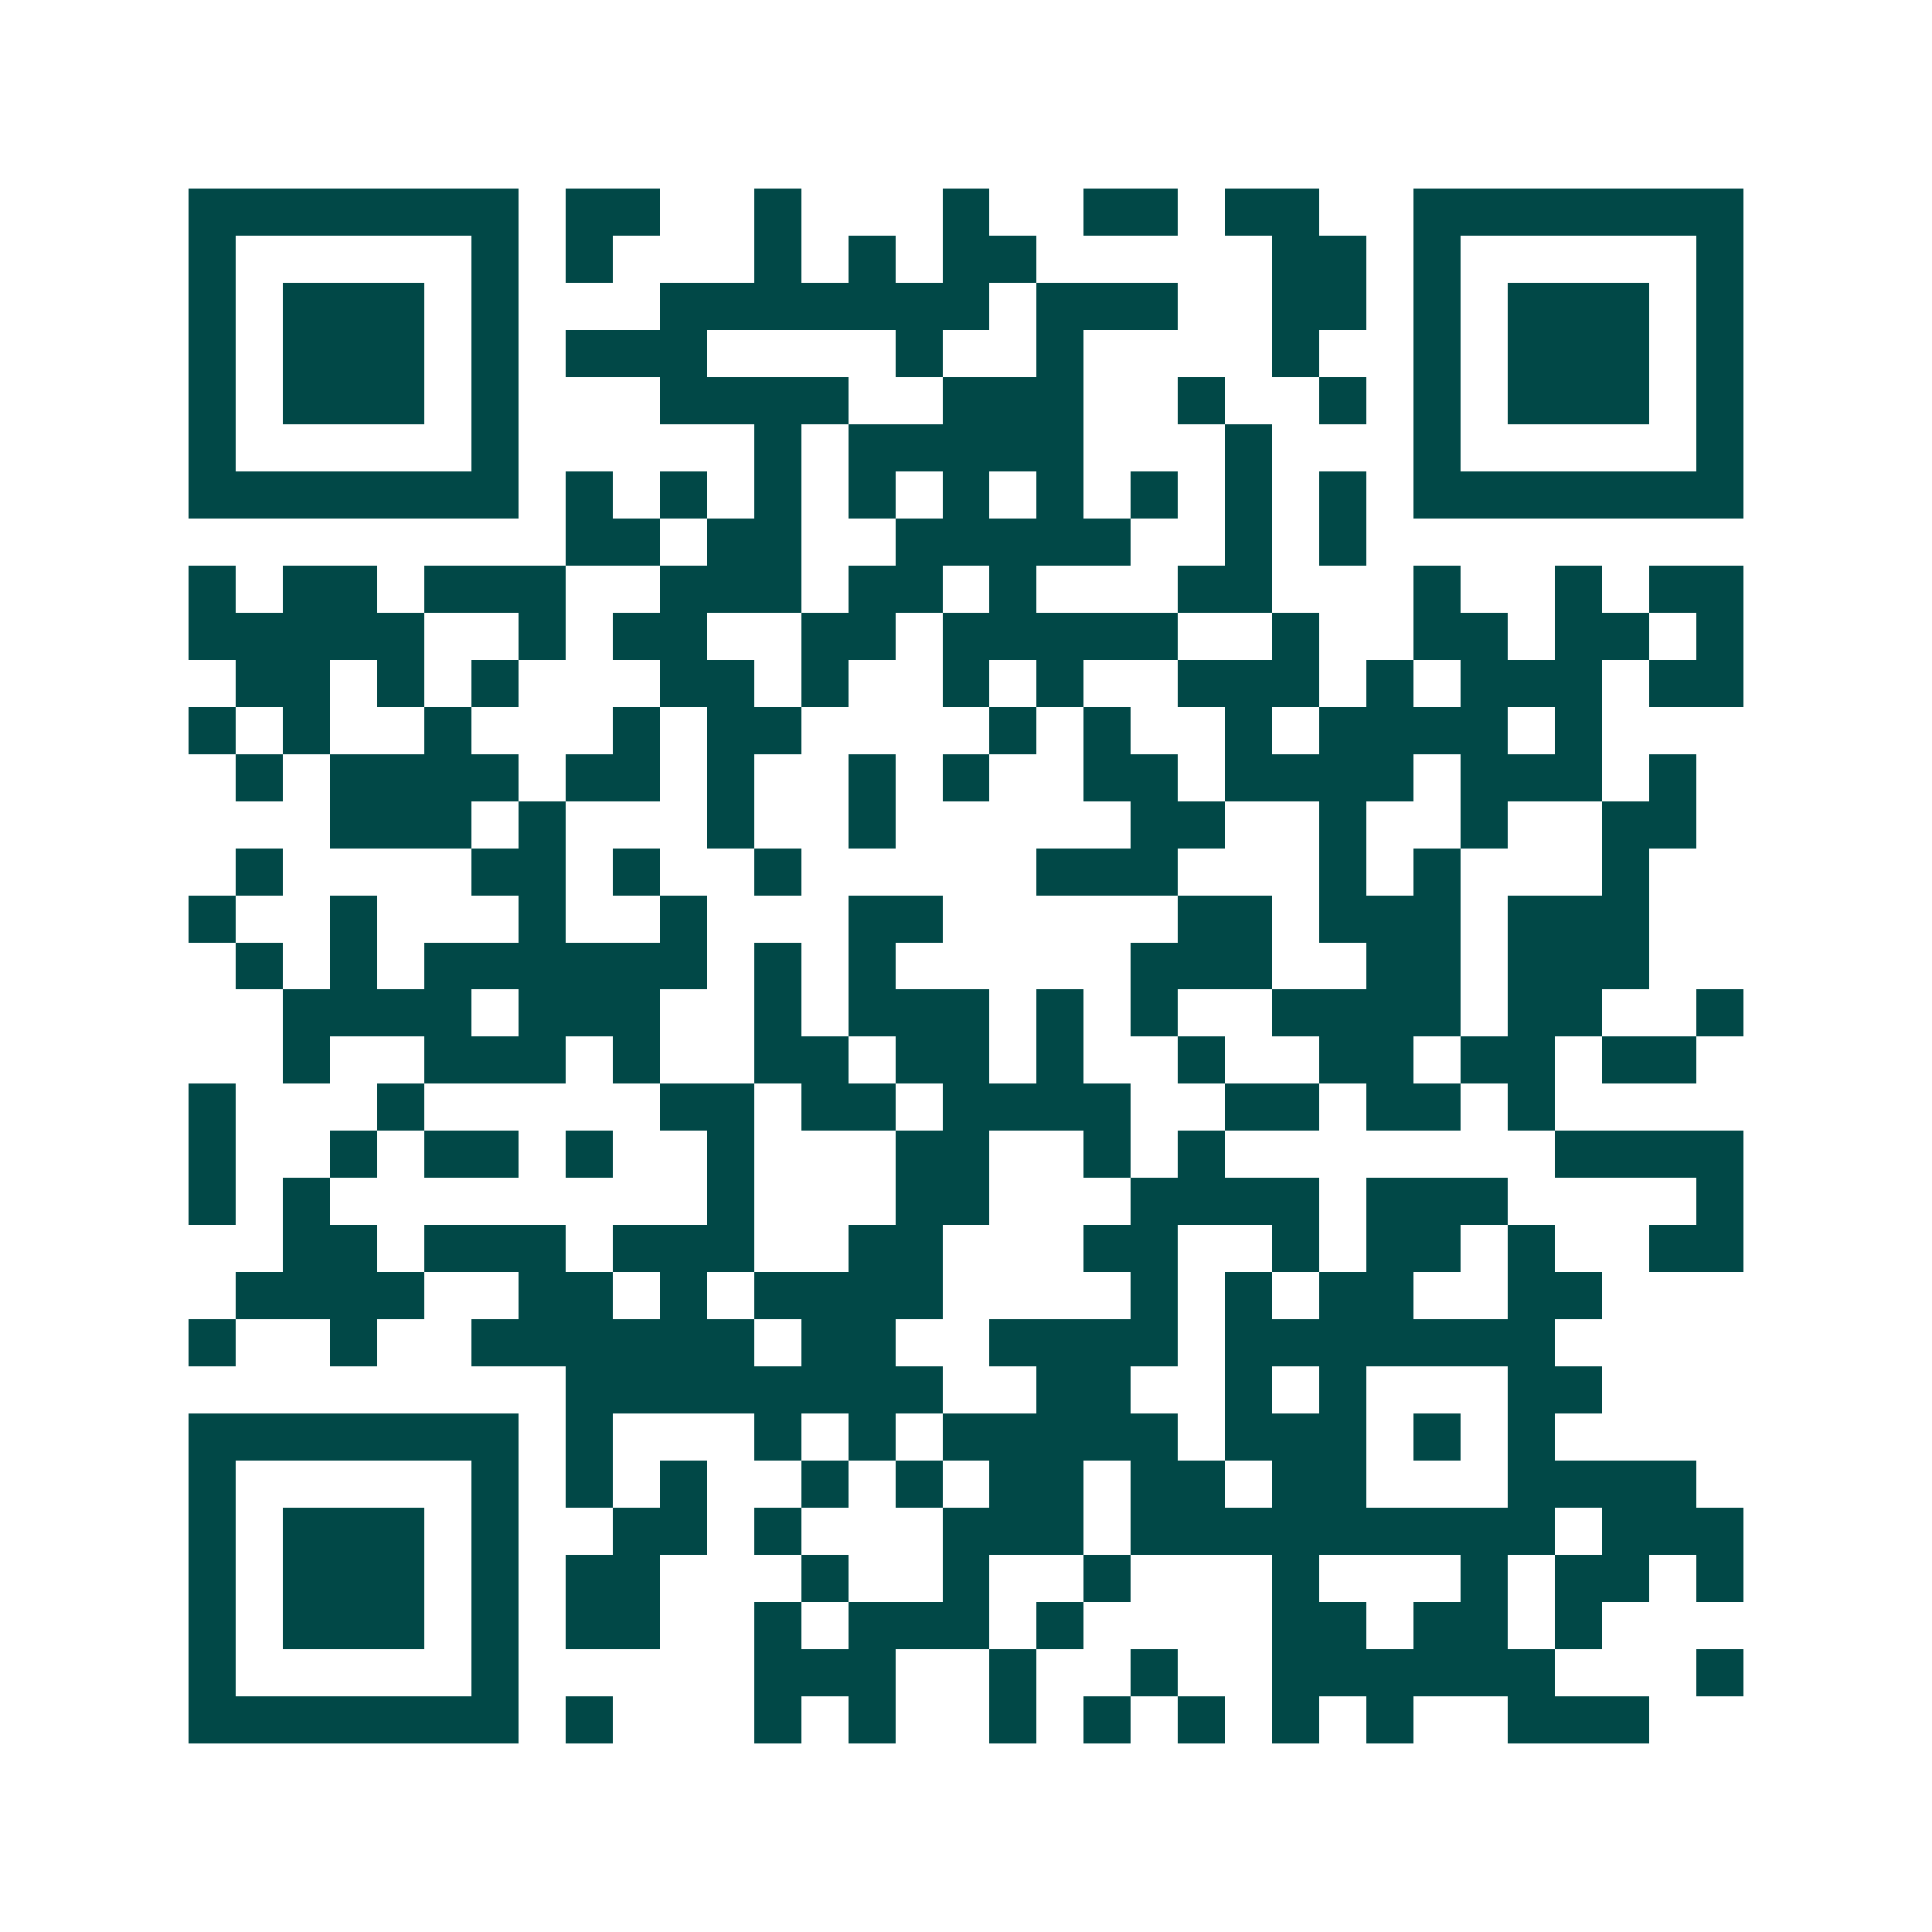 <svg xmlns="http://www.w3.org/2000/svg" width="200" height="200" viewBox="0 0 41 41" shape-rendering="crispEdges"><path fill="#ffffff" d="M0 0h41v41H0z"/><path stroke="#014847" d="M4 4.5h7m1 0h2m2 0h1m3 0h1m2 0h2m1 0h2m2 0h7M4 5.5h1m5 0h1m1 0h1m3 0h1m1 0h1m1 0h2m5 0h2m1 0h1m5 0h1M4 6.5h1m1 0h3m1 0h1m3 0h7m1 0h3m2 0h2m1 0h1m1 0h3m1 0h1M4 7.5h1m1 0h3m1 0h1m1 0h3m4 0h1m2 0h1m4 0h1m2 0h1m1 0h3m1 0h1M4 8.5h1m1 0h3m1 0h1m3 0h4m2 0h3m2 0h1m2 0h1m1 0h1m1 0h3m1 0h1M4 9.5h1m5 0h1m5 0h1m1 0h5m3 0h1m3 0h1m5 0h1M4 10.5h7m1 0h1m1 0h1m1 0h1m1 0h1m1 0h1m1 0h1m1 0h1m1 0h1m1 0h1m1 0h7M12 11.5h2m1 0h2m2 0h5m2 0h1m1 0h1M4 12.5h1m1 0h2m1 0h3m2 0h3m1 0h2m1 0h1m3 0h2m3 0h1m2 0h1m1 0h2M4 13.5h5m2 0h1m1 0h2m2 0h2m1 0h5m2 0h1m2 0h2m1 0h2m1 0h1M5 14.5h2m1 0h1m1 0h1m3 0h2m1 0h1m2 0h1m1 0h1m2 0h3m1 0h1m1 0h3m1 0h2M4 15.5h1m1 0h1m2 0h1m3 0h1m1 0h2m4 0h1m1 0h1m2 0h1m1 0h4m1 0h1M5 16.5h1m1 0h4m1 0h2m1 0h1m2 0h1m1 0h1m2 0h2m1 0h4m1 0h3m1 0h1M7 17.5h3m1 0h1m3 0h1m2 0h1m5 0h2m2 0h1m2 0h1m2 0h2M5 18.5h1m4 0h2m1 0h1m2 0h1m5 0h3m3 0h1m1 0h1m3 0h1M4 19.5h1m2 0h1m3 0h1m2 0h1m3 0h2m5 0h2m1 0h3m1 0h3M5 20.5h1m1 0h1m1 0h6m1 0h1m1 0h1m5 0h3m2 0h2m1 0h3M6 21.5h4m1 0h3m2 0h1m1 0h3m1 0h1m1 0h1m2 0h4m1 0h2m2 0h1M6 22.5h1m2 0h3m1 0h1m2 0h2m1 0h2m1 0h1m2 0h1m2 0h2m1 0h2m1 0h2M4 23.5h1m3 0h1m5 0h2m1 0h2m1 0h4m2 0h2m1 0h2m1 0h1M4 24.5h1m2 0h1m1 0h2m1 0h1m2 0h1m3 0h2m2 0h1m1 0h1m7 0h4M4 25.5h1m1 0h1m8 0h1m3 0h2m3 0h4m1 0h3m4 0h1M6 26.5h2m1 0h3m1 0h3m2 0h2m3 0h2m2 0h1m1 0h2m1 0h1m2 0h2M5 27.5h4m2 0h2m1 0h1m1 0h4m4 0h1m1 0h1m1 0h2m2 0h2M4 28.5h1m2 0h1m2 0h6m1 0h2m2 0h4m1 0h7M12 29.5h8m2 0h2m2 0h1m1 0h1m3 0h2M4 30.5h7m1 0h1m3 0h1m1 0h1m1 0h5m1 0h3m1 0h1m1 0h1M4 31.5h1m5 0h1m1 0h1m1 0h1m2 0h1m1 0h1m1 0h2m1 0h2m1 0h2m3 0h4M4 32.5h1m1 0h3m1 0h1m2 0h2m1 0h1m3 0h3m1 0h9m1 0h3M4 33.5h1m1 0h3m1 0h1m1 0h2m3 0h1m2 0h1m2 0h1m3 0h1m3 0h1m1 0h2m1 0h1M4 34.5h1m1 0h3m1 0h1m1 0h2m2 0h1m1 0h3m1 0h1m4 0h2m1 0h2m1 0h1M4 35.5h1m5 0h1m5 0h3m2 0h1m2 0h1m2 0h6m3 0h1M4 36.5h7m1 0h1m3 0h1m1 0h1m2 0h1m1 0h1m1 0h1m1 0h1m1 0h1m2 0h3"/></svg>
